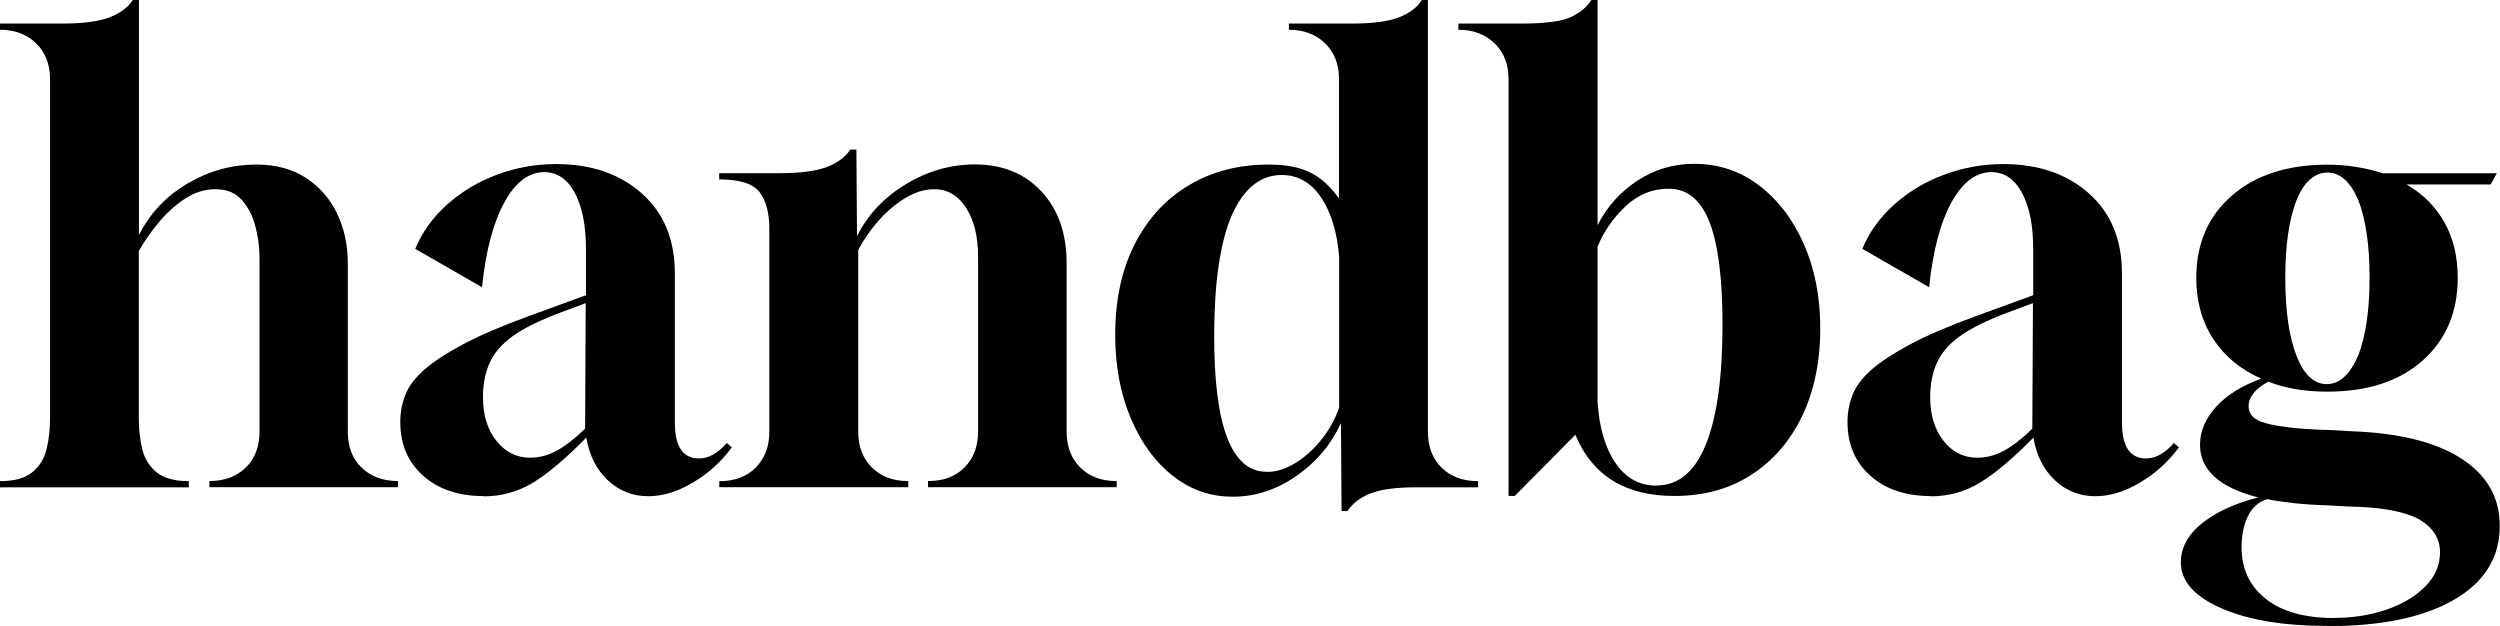 <?xml version="1.0" encoding="UTF-8"?>
<svg id="_レイヤー_1" data-name="レイヤー 1" xmlns="http://www.w3.org/2000/svg" viewBox="0 0 205.86 51.54">
  <path d="M0,40.13v-.51c1.19,0,2.08-.25,2.67-.74.59-.49.98-1.13,1.17-1.91.19-.78.28-1.63.28-2.55V6.52c0-1.22-.38-2.21-1.15-2.95-.76-.75-1.76-1.12-2.98-1.12v-.51h5.19c1.73,0,3.06-.19,3.97-.56.85-.37,1.44-.83,1.78-1.38h.51v19.35c.92-1.8,2.26-3.22,4.02-4.25,1.77-1.04,3.65-1.55,5.65-1.55,1.6,0,2.95.37,4.07,1.09,1.12.73,1.98,1.71,2.57,2.93.59,1.22.89,2.6.89,4.12v13.85c0,1.26.38,2.25,1.15,2.98.76.73,1.76,1.09,2.98,1.09v.51h-15.53v-.51c1.22,0,2.22-.36,2.98-1.09.76-.73,1.15-1.72,1.15-2.98v-14.36c0-.75-.1-1.55-.31-2.42-.2-.87-.57-1.61-1.1-2.24-.53-.63-1.27-.94-2.22-.94-.88,0-1.72.26-2.52.79-.8.53-1.52,1.18-2.16,1.96-.65.78-1.19,1.56-1.63,2.34v13.75c0,.92.09,1.77.28,2.55.19.78.58,1.42,1.17,1.91.59.49,1.48.74,2.67.74v.51H0Z"/>
  <path d="M39.83,40.85c-2.07,0-3.74-.56-4.99-1.68-1.26-1.12-1.88-2.6-1.88-4.43,0-.78.14-1.52.41-2.21.27-.7.78-1.38,1.53-2.06.78-.68,1.85-1.38,3.21-2.11,1.36-.73,3.16-1.5,5.4-2.32l4.74-1.73v-3.82c0-1.94-.31-3.47-.92-4.61-.61-1.14-1.46-1.71-2.55-1.71-1.29.03-2.39.88-3.28,2.55-.9,1.66-1.5,3.97-1.81,6.93l-5.5-3.16c.58-1.39,1.46-2.61,2.65-3.67,1.19-1.05,2.55-1.87,4.1-2.44,1.54-.58,3.17-.87,4.86-.87,2.89,0,5.24.81,7.05,2.42,1.82,1.61,2.72,3.81,2.72,6.6v12.27c0,1.97.66,2.95,1.99,2.95.78,0,1.54-.42,2.29-1.27l.41.36c-.88,1.19-1.95,2.16-3.21,2.9-1.26.75-2.48,1.12-3.67,1.12-1.29,0-2.4-.44-3.34-1.32-.93-.88-1.52-2.05-1.76-3.51-1.66,1.7-3.12,2.93-4.35,3.69-1.24.76-2.61,1.15-4.1,1.15ZM43.65,37.69c.75,0,1.47-.19,2.16-.56.7-.37,1.48-.98,2.37-1.83l.05-10.34-2.04.76c-1.73.65-3.06,1.3-3.97,1.96-.92.66-1.55,1.4-1.91,2.22-.36.81-.54,1.75-.54,2.8,0,1.46.36,2.66,1.1,3.59.73.93,1.66,1.4,2.78,1.4Z"/>
  <path d="M59.23,40.13v-.51h.05c1.22,0,2.21-.37,2.95-1.12.75-.75,1.12-1.73,1.12-2.95v-16.71c0-1.29-.26-2.29-.79-3-.53-.71-1.64-1.07-3.34-1.07v-.51h5.04c1.73,0,3.06-.19,3.97-.56.85-.37,1.44-.83,1.78-1.38h.51l.05,7.13c.88-1.77,2.22-3.19,4.02-4.28,1.8-1.09,3.7-1.63,5.7-1.63,2.27,0,4.1.75,5.48,2.24,1.38,1.49,2.06,3.46,2.06,5.91v13.85c0,1.22.37,2.21,1.12,2.95.75.75,1.73,1.12,2.95,1.12h.05v.51h-15.53v-.51h.05c1.22,0,2.21-.37,2.95-1.12.75-.75,1.12-1.73,1.12-2.95v-14.36c0-1.7-.33-3.06-.99-4.07-.66-1.02-1.54-1.53-2.62-1.53s-2.15.45-3.28,1.35c-1.14.9-2.13,2.11-2.98,3.64v14.97c0,1.22.37,2.21,1.12,2.95.75.75,1.73,1.12,2.95,1.12h.05v.51h-15.58Z"/>
  <path d="M110.47,42.07l-.05-7.23c-.81,1.77-2.04,3.22-3.67,4.35-1.63,1.14-3.38,1.71-5.25,1.71s-3.48-.58-4.94-1.73c-1.46-1.15-2.61-2.74-3.46-4.76-.85-2.02-1.27-4.3-1.27-6.85,0-2.85.53-5.33,1.6-7.44,1.07-2.1,2.55-3.73,4.46-4.86,1.9-1.14,4.09-1.71,6.57-1.71,1.39,0,2.53.21,3.41.64.88.43,1.68,1.15,2.39,2.16V6.52c0-1.22-.38-2.21-1.15-2.95-.76-.75-1.76-1.12-2.98-1.12v-.51h5.19c1.7,0,2.99-.17,3.87-.51.88-.34,1.51-.81,1.88-1.43h.51v35.55c0,1.22.37,2.21,1.12,2.95.75.75,1.75,1.12,3.01,1.12v.51h-5.2c-1.49,0-2.67.15-3.54.46s-1.54.8-2.01,1.48h-.51ZM104.31,38.86c.78,0,1.57-.25,2.37-.74.8-.49,1.52-1.15,2.16-1.96.64-.81,1.12-1.68,1.43-2.6v-12.43c-.17-2.04-.67-3.67-1.5-4.89-.83-1.22-1.91-1.83-3.23-1.83-1.77,0-3.14,1.12-4.13,3.36-.95,2.24-1.43,5.55-1.43,9.93,0,7.44,1.44,11.15,4.33,11.15Z"/>
  <path d="M124.22,40.85V6.52c0-1.22-.38-2.21-1.15-2.95s-1.76-1.12-2.98-1.12v-.51h5.19c2,0,3.38-.19,4.13-.56.75-.37,1.29-.83,1.63-1.38h.51v18.54c.78-1.53,1.88-2.75,3.29-3.67,1.41-.92,2.96-1.38,4.66-1.38,2,0,3.79.59,5.35,1.78s2.79,2.8,3.69,4.84c.9,2.04,1.35,4.36,1.35,6.98s-.5,5.11-1.5,7.18c-1,2.07-2.4,3.68-4.2,4.84s-3.9,1.73-6.32,1.73c-4.04,0-6.76-1.68-8.15-5.04l-4.99,5.04h-.51ZM136.39,39.98c1.8,0,3.16-1.12,4.07-3.36s1.38-5.53,1.38-9.88c0-3.8-.36-6.62-1.07-8.45s-1.83-2.75-3.36-2.75c-1.36,0-2.56.49-3.59,1.48-1.04.99-1.79,2.09-2.27,3.31v12.78c.14,2.11.63,3.78,1.48,5.02.85,1.24,1.97,1.86,3.36,1.86Z"/>
  <path d="M159,40.85c-2.07,0-3.74-.56-4.99-1.68-1.26-1.12-1.88-2.6-1.88-4.43,0-.78.14-1.52.41-2.21.27-.7.78-1.38,1.53-2.06.78-.68,1.85-1.38,3.21-2.11,1.36-.73,3.16-1.5,5.4-2.32l4.74-1.73v-3.82c0-1.94-.31-3.47-.92-4.61-.61-1.14-1.46-1.71-2.55-1.71-1.29.03-2.39.88-3.29,2.55-.9,1.66-1.5,3.97-1.81,6.93l-5.5-3.16c.58-1.39,1.46-2.61,2.65-3.67,1.19-1.05,2.55-1.87,4.1-2.44,1.54-.58,3.17-.87,4.86-.87,2.89,0,5.24.81,7.05,2.42,1.82,1.61,2.72,3.81,2.72,6.6v12.27c0,1.97.66,2.95,1.99,2.95.78,0,1.54-.42,2.29-1.27l.41.36c-.88,1.19-1.95,2.16-3.21,2.9-1.26.75-2.48,1.12-3.67,1.12-1.29,0-2.4-.44-3.34-1.32-.93-.88-1.52-2.05-1.76-3.51-1.66,1.7-3.12,2.93-4.36,3.69-1.24.76-2.61,1.15-4.1,1.15ZM162.82,37.69c.75,0,1.47-.19,2.16-.56.7-.37,1.49-.98,2.37-1.83l.05-10.34-2.04.76c-1.73.65-3.06,1.3-3.97,1.96-.92.66-1.55,1.4-1.91,2.22-.36.81-.54,1.75-.54,2.8,0,1.46.36,2.66,1.09,3.59.73.93,1.66,1.4,2.78,1.4Z"/>
  <path d="M191.65,51.54c-3.6,0-6.51-.48-8.73-1.45-2.22-.97-3.34-2.23-3.34-3.79,0-1.19.57-2.25,1.71-3.18,1.14-.93,2.69-1.66,4.66-2.16-3.19-.81-4.79-2.26-4.79-4.33,0-1.12.44-2.16,1.32-3.13.88-.97,2.12-1.74,3.72-2.32-1.7-.75-3.01-1.83-3.95-3.26-.93-1.43-1.4-3.11-1.4-5.04,0-2.82.98-5.08,2.93-6.77,1.95-1.7,4.58-2.55,7.87-2.55,1.56,0,3.09.24,4.58.71h9.37l-.51.92h-6.93c1.36.78,2.4,1.83,3.13,3.13.73,1.31,1.09,2.83,1.09,4.56,0,2.82-.96,5.08-2.88,6.8-1.92,1.71-4.54,2.57-7.87,2.57-1.83,0-3.45-.27-4.84-.82-1.09.58-1.63,1.26-1.63,2.04,0,.68.48,1.14,1.43,1.38.47.14,1.15.25,2.04.36.88.1,1.95.17,3.21.2l1.78.1c3.9.14,6.92.88,9.04,2.24,2.12,1.36,3.18,3.21,3.18,5.55,0,2.61-1.26,4.64-3.77,6.09s-5.99,2.17-10.44,2.17ZM192.21,50.88c1.56,0,3-.23,4.33-.69,1.32-.46,2.38-1.1,3.18-1.91s1.2-1.75,1.2-2.8c0-1.16-.59-2.07-1.78-2.75-1.26-.65-3.17-.98-5.75-1.02l-1.78-.1c-.99-.03-1.89-.09-2.72-.18-.83-.09-1.57-.2-2.22-.33-.71.24-1.24.71-1.58,1.43-.34.71-.51,1.56-.51,2.55,0,1.77.66,3.17,1.99,4.23,1.32,1.05,3.21,1.58,5.65,1.58ZM191.6,31.63c1.05,0,1.92-.8,2.6-2.39.61-1.6.92-3.72.92-6.37s-.31-4.8-.92-6.37c-.65-1.53-1.5-2.29-2.55-2.29s-1.94.76-2.55,2.29c-.61,1.56-.92,3.68-.92,6.37s.3,4.82.92,6.42c.61,1.56,1.44,2.34,2.5,2.34Z"/>
</svg>